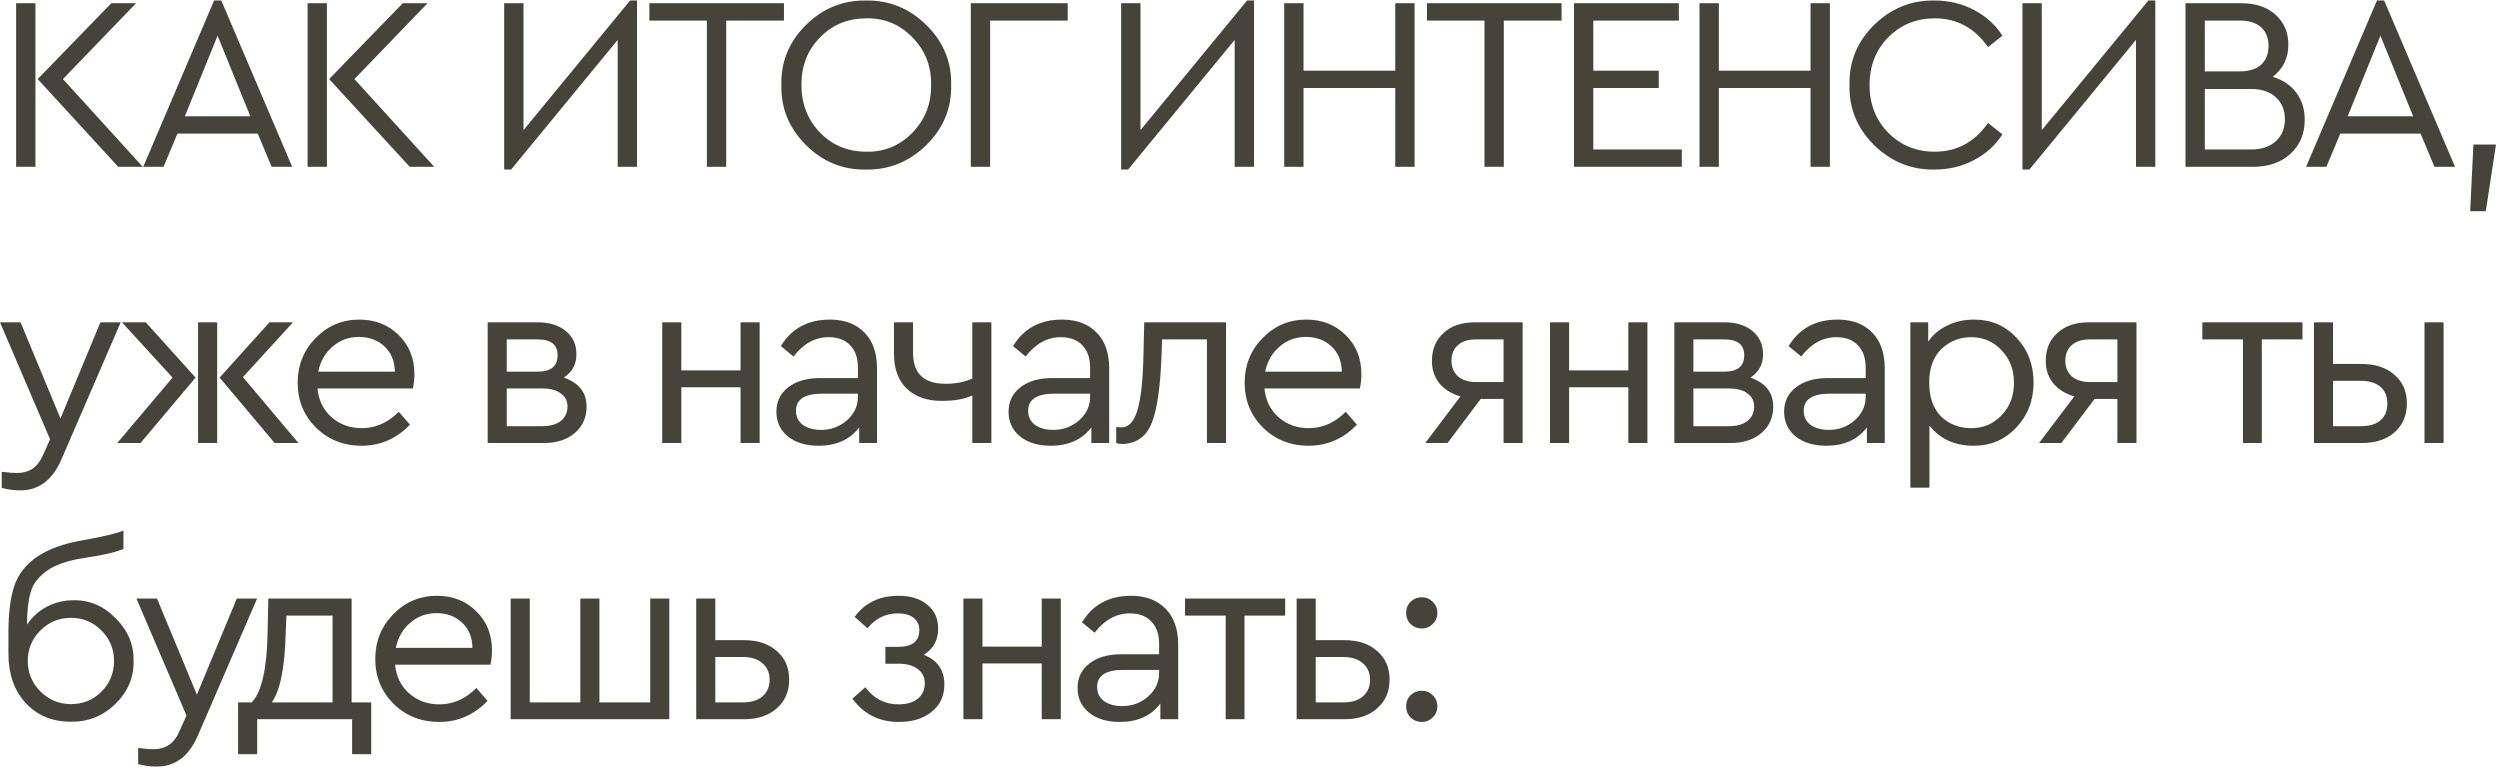 <?xml version="1.0" encoding="UTF-8"?> <svg xmlns="http://www.w3.org/2000/svg" width="353" height="109" viewBox="0 0 353 109" fill="none"><path d="M2.275 23.555V0.455H5.005V23.555H2.275ZM8.89 11.165L20.16 23.555H16.695L5.32 11.165L15.715 0.455H19.215L8.89 11.165ZM38.353 23.555L36.393 18.865H25.053L23.093 23.555H20.223L30.233 0.07H31.248L41.258 23.555H38.353ZM35.343 16.415L30.723 5.04L26.103 16.415H35.343ZM43.431 23.555V0.455H46.161V23.555H43.431ZM50.046 11.165L61.316 23.555H57.851L46.476 11.165L56.871 0.455H60.371L50.046 11.165ZM88.969 0.07H89.949V23.555H87.219V5.635L72.169 23.94H71.189V0.455H73.919V18.375L88.969 0.07ZM99.811 23.555V2.905H91.691V0.455H110.696V2.905H102.541V23.555H99.811ZM110.328 12.005C110.258 8.715 111.413 5.892 113.793 3.535C116.173 1.178 119.008 0.023 122.298 0.07C125.565 0.023 128.4 1.178 130.803 3.535C133.206 5.892 134.373 8.715 134.303 12.005C134.373 15.295 133.206 18.118 130.803 20.475C128.4 22.832 125.565 23.987 122.298 23.94C119.031 24.01 116.196 22.855 113.793 20.475C111.413 18.095 110.258 15.272 110.328 12.005ZM131.468 11.97C131.515 9.357 130.64 7.128 128.843 5.285C127.046 3.442 124.876 2.543 122.333 2.59C119.72 2.59 117.538 3.488 115.788 5.285C114.038 7.058 113.163 9.287 113.163 11.97C113.163 14.653 114.038 16.905 115.788 18.725C117.538 20.522 119.72 21.42 122.333 21.42C124.876 21.467 127.046 20.568 128.843 18.725C130.64 16.858 131.515 14.607 131.468 11.97ZM137.077 23.555V0.455H150.762V2.905H139.807V23.555H137.077ZM176.086 0.07H177.066V23.555H174.336V5.635L159.286 23.94H158.306V0.455H161.036V18.375L176.086 0.07ZM181.329 23.555V0.455H184.059V9.975H197.009V0.455H199.739V23.555H197.009V12.425H184.059V23.555H181.329ZM209.609 23.555V2.905H201.489V0.455H220.494V2.905H212.339V23.555H209.609ZM222.246 23.555V0.455H237.051V2.905H224.976V9.975H234.216V12.425H224.976V21.105H237.471V23.555H222.246ZM239.97 23.555V0.455H242.7V9.975H255.65V0.455H258.38V23.555H255.65V12.425H242.7V23.555H239.97ZM261.145 12.005C261.075 8.715 262.23 5.892 264.61 3.535C267.014 1.178 269.86 0.023 273.15 0.07C275.18 0.07 277.035 0.513 278.715 1.4C280.419 2.287 281.76 3.5 282.74 5.04L280.71 6.65C278.82 3.943 276.312 2.59 273.185 2.59C270.572 2.59 268.379 3.488 266.605 5.285C264.855 7.082 263.98 9.322 263.98 12.005C263.98 14.688 264.855 16.928 266.605 18.725C268.379 20.522 270.572 21.42 273.185 21.42C276.312 21.42 278.82 20.067 280.71 17.36L282.74 18.97C281.76 20.51 280.419 21.723 278.715 22.61C277.035 23.497 275.18 23.94 273.15 23.94C269.86 23.987 267.014 22.832 264.61 20.475C262.23 18.118 261.075 15.295 261.145 12.005ZM303.35 0.07H304.33V23.555H301.6V5.635L286.55 23.94H285.57V0.455H288.3V18.375L303.35 0.07ZM325.427 16.905C325.427 18.865 324.762 20.463 323.432 21.7C322.102 22.937 320.328 23.555 318.112 23.555H308.592V0.455H316.537C318.52 0.455 320.118 1.003 321.332 2.1C322.522 3.197 323.117 4.597 323.117 6.3C323.117 8.19 322.382 9.707 320.912 10.85C322.335 11.27 323.443 12.017 324.237 13.09C325.03 14.14 325.427 15.412 325.427 16.905ZM316.257 2.905H311.322V10.08H316.257C317.563 10.08 318.567 9.765 319.267 9.135C319.967 8.482 320.317 7.595 320.317 6.475C320.317 5.355 319.967 4.48 319.267 3.85C318.567 3.22 317.563 2.905 316.257 2.905ZM321.332 19.95C322.195 19.18 322.627 18.142 322.627 16.835C322.627 15.528 322.195 14.49 321.332 13.72C320.492 12.95 319.325 12.565 317.832 12.565H311.322V21.105H317.832C319.325 21.105 320.492 20.72 321.332 19.95ZM343.747 23.555L341.787 18.865H330.447L328.487 23.555H325.617L335.627 0.07H336.642L346.652 23.555H343.747ZM340.737 16.415L336.117 5.04L331.497 16.415H340.737ZM348.79 29.82L349.245 20.405H352.43L350.995 29.82H348.79ZM14.175 45.51H17.045L8.645 64.935C7.385 67.805 5.46 69.24 2.87 69.24C1.96 69.24 1.085 69.123 0.245 68.89V66.615C1.225 66.732 1.913 66.79 2.31 66.79C3.243 66.79 4.013 66.58 4.62 66.16C5.227 65.763 5.74 65.063 6.16 64.06L7.07 62.03L-0 45.51H2.905L8.54 59.09L14.175 45.51ZM17.222 45.51H20.582L27.617 53.315L19.847 62.555H16.557L24.362 53.315L17.222 45.51ZM27.967 62.555V45.51H30.662V62.555H27.967ZM34.302 53.245L42.142 62.555H38.782L31.012 53.315L38.047 45.51H41.372L34.302 53.245ZM58.306 54.855H44.831C44.994 56.535 45.659 57.888 46.825 58.915C47.992 59.942 49.416 60.455 51.096 60.455C53.032 60.455 54.77 59.685 56.31 58.145L57.886 59.965C55.972 61.948 53.697 62.94 51.06 62.94C48.517 62.94 46.37 62.088 44.62 60.385C42.894 58.658 42.031 56.547 42.031 54.05C42.031 51.577 42.87 49.477 44.55 47.75C46.254 46 48.319 45.125 50.745 45.125C52.962 45.125 54.806 45.848 56.276 47.295C57.769 48.742 58.516 50.585 58.516 52.825C58.516 53.478 58.446 54.155 58.306 54.855ZM44.935 52.475H55.751C55.727 50.982 55.237 49.792 54.281 48.905C53.324 48.018 52.122 47.575 50.675 47.575C49.252 47.575 48.016 48.03 46.965 48.94C45.916 49.827 45.239 51.005 44.935 52.475ZM82.825 57.41C82.825 58.95 82.265 60.198 81.145 61.155C80.049 62.088 78.59 62.555 76.77 62.555H68.86V45.51H75.895C77.575 45.51 78.905 45.918 79.885 46.735C80.888 47.552 81.39 48.648 81.39 50.025C81.39 51.448 80.795 52.545 79.605 53.315C81.752 54.062 82.825 55.427 82.825 57.41ZM71.555 47.925V52.475H75.93C77.797 52.475 78.73 51.705 78.73 50.165C78.73 48.672 77.797 47.925 75.93 47.925H71.555ZM80.13 57.41C80.13 56.617 79.815 55.998 79.185 55.555C78.579 55.088 77.715 54.855 76.595 54.855H71.555V60.175H76.595C77.692 60.175 78.555 59.93 79.185 59.44C79.815 58.927 80.13 58.25 80.13 57.41ZM93.508 62.555V45.51H96.203V52.3H104.568V45.51H107.263V62.555H104.568V54.68H96.203V62.555H93.508ZM123.836 52.055V62.555H121.316V60.35C120.009 62.077 118.096 62.94 115.576 62.94C113.803 62.94 112.368 62.508 111.271 61.645C110.174 60.758 109.626 59.592 109.626 58.145C109.626 56.698 110.186 55.543 111.306 54.68C112.426 53.817 113.908 53.385 115.751 53.385H121.141V51.915C121.141 50.538 120.768 49.477 120.021 48.73C119.298 47.983 118.294 47.61 117.011 47.61C115.098 47.61 113.441 48.52 112.041 50.34L110.256 48.87C111.773 46.373 114.083 45.125 117.186 45.125C119.239 45.125 120.861 45.732 122.051 46.945C123.241 48.135 123.836 49.838 123.836 52.055ZM121.141 56.01V55.59H116.066C113.616 55.59 112.391 56.395 112.391 58.005C112.391 58.845 112.718 59.51 113.371 60C114.048 60.467 114.899 60.7 115.926 60.7C117.349 60.7 118.574 60.245 119.601 59.335C120.628 58.425 121.141 57.317 121.141 56.01ZM137.287 45.51H139.982V62.555H137.287V55.835C136.237 56.348 134.802 56.605 132.982 56.605C130.906 56.605 129.261 56.033 128.047 54.89C126.834 53.723 126.227 52.078 126.227 49.955V45.51H128.922V49.815C128.922 52.732 130.451 54.19 133.507 54.19C134.931 54.19 136.191 53.945 137.287 53.455V45.51ZM156.619 52.055V62.555H154.099V60.35C152.792 62.077 150.879 62.94 148.359 62.94C146.585 62.94 145.15 62.508 144.054 61.645C142.957 60.758 142.409 59.592 142.409 58.145C142.409 56.698 142.969 55.543 144.089 54.68C145.209 53.817 146.69 53.385 148.534 53.385H153.924V51.915C153.924 50.538 153.55 49.477 152.804 48.73C152.08 47.983 151.077 47.61 149.794 47.61C147.88 47.61 146.224 48.52 144.824 50.34L143.039 48.87C144.555 46.373 146.865 45.125 149.969 45.125C152.022 45.125 153.644 45.732 154.834 46.945C156.024 48.135 156.619 49.838 156.619 52.055ZM153.924 56.01V55.59H148.849C146.399 55.59 145.174 56.395 145.174 58.005C145.174 58.845 145.5 59.51 146.154 60C146.83 60.467 147.682 60.7 148.709 60.7C150.132 60.7 151.357 60.245 152.384 59.335C153.41 58.425 153.924 57.317 153.924 56.01ZM161.565 45.51H173.115V62.555H170.42V47.925H164.085L164.015 50.025C163.851 54.622 163.385 57.865 162.615 59.755C161.845 61.645 160.48 62.625 158.52 62.695C158.17 62.695 157.866 62.648 157.61 62.555V60.28C157.983 60.327 158.216 60.35 158.31 60.35C159.383 60.35 160.153 59.522 160.62 57.865C161.11 56.208 161.39 53.572 161.46 49.955L161.565 45.51ZM192.018 54.855H178.543C178.706 56.535 179.371 57.888 180.538 58.915C181.704 59.942 183.128 60.455 184.808 60.455C186.744 60.455 188.483 59.685 190.023 58.145L191.598 59.965C189.684 61.948 187.409 62.94 184.773 62.94C182.229 62.94 180.083 62.088 178.333 60.385C176.606 58.658 175.743 56.547 175.743 54.05C175.743 51.577 176.583 49.477 178.263 47.75C179.966 46 182.031 45.125 184.458 45.125C186.674 45.125 188.518 45.848 189.988 47.295C191.481 48.742 192.228 50.585 192.228 52.825C192.228 53.478 192.158 54.155 192.018 54.855ZM178.648 52.475H189.463C189.439 50.982 188.949 49.792 187.993 48.905C187.036 48.018 185.834 47.575 184.388 47.575C182.964 47.575 181.728 48.03 180.678 48.94C179.628 49.827 178.951 51.005 178.648 52.475ZM208.207 45.51H214.997V62.555H212.302V56.325H209.082L204.392 62.555H201.242L206.212 55.975C204.952 55.602 203.961 54.983 203.237 54.12C202.537 53.233 202.187 52.183 202.187 50.97C202.187 49.313 202.736 47.995 203.832 47.015C204.929 46.012 206.387 45.51 208.207 45.51ZM212.302 53.945V47.925H208.382C207.309 47.925 206.469 48.193 205.862 48.73C205.256 49.267 204.952 50.002 204.952 50.935C204.952 51.845 205.256 52.58 205.862 53.14C206.492 53.677 207.344 53.945 208.417 53.945H212.302ZM218.861 62.555V45.51H221.556V52.3H229.921V45.51H232.616V62.555H229.921V54.68H221.556V62.555H218.861ZM250.379 57.41C250.379 58.95 249.819 60.198 248.699 61.155C247.603 62.088 246.144 62.555 244.324 62.555H236.414V45.51H243.449C245.129 45.51 246.459 45.918 247.439 46.735C248.443 47.552 248.944 48.648 248.944 50.025C248.944 51.448 248.349 52.545 247.159 53.315C249.306 54.062 250.379 55.427 250.379 57.41ZM239.109 47.925V52.475H243.484C245.351 52.475 246.284 51.705 246.284 50.165C246.284 48.672 245.351 47.925 243.484 47.925H239.109ZM247.684 57.41C247.684 56.617 247.369 55.998 246.739 55.555C246.133 55.088 245.269 54.855 244.149 54.855H239.109V60.175H244.149C245.246 60.175 246.109 59.93 246.739 59.44C247.369 58.927 247.684 58.25 247.684 57.41ZM266.128 52.055V62.555H263.608V60.35C262.301 62.077 260.388 62.94 257.868 62.94C256.094 62.94 254.659 62.508 253.563 61.645C252.466 60.758 251.918 59.592 251.918 58.145C251.918 56.698 252.478 55.543 253.598 54.68C254.718 53.817 256.199 53.385 258.043 53.385H263.433V51.915C263.433 50.538 263.059 49.477 262.313 48.73C261.589 47.983 260.586 47.61 259.303 47.61C257.389 47.61 255.733 48.52 254.333 50.34L252.548 48.87C254.064 46.373 256.374 45.125 259.478 45.125C261.531 45.125 263.153 45.732 264.343 46.945C265.533 48.135 266.128 49.838 266.128 52.055ZM263.433 56.01V55.59H258.358C255.908 55.59 254.683 56.395 254.683 58.005C254.683 58.845 255.009 59.51 255.663 60C256.339 60.467 257.191 60.7 258.218 60.7C259.641 60.7 260.866 60.245 261.893 59.335C262.919 58.425 263.433 57.317 263.433 56.01ZM284.724 47.68C286.334 49.383 287.139 51.495 287.139 54.015C287.139 56.535 286.322 58.658 284.689 60.385C283.079 62.088 281.084 62.94 278.704 62.94C276.02 62.94 273.932 61.995 272.439 60.105V68.855H269.744V45.51H272.264V48.24C272.917 47.26 273.815 46.502 274.959 45.965C276.102 45.405 277.35 45.125 278.704 45.125C281.13 45.125 283.137 45.977 284.724 47.68ZM282.624 58.635C283.79 57.422 284.374 55.893 284.374 54.05C284.374 52.207 283.79 50.678 282.624 49.465C281.48 48.228 280.045 47.61 278.319 47.61C276.685 47.61 275.285 48.17 274.119 49.29C272.975 50.41 272.404 51.985 272.404 54.015C272.404 56.092 272.964 57.69 274.084 58.81C275.227 59.907 276.639 60.455 278.319 60.455C280.045 60.455 281.48 59.848 282.624 58.635ZM294.88 45.51H301.67V62.555H298.975V56.325H295.755L291.065 62.555H287.915L292.885 55.975C291.625 55.602 290.634 54.983 289.91 54.12C289.21 53.233 288.86 52.183 288.86 50.97C288.86 49.313 289.409 47.995 290.505 47.015C291.602 46.012 293.06 45.51 294.88 45.51ZM298.975 53.945V47.925H295.055C293.982 47.925 293.142 48.193 292.535 48.73C291.929 49.267 291.625 50.002 291.625 50.935C291.625 51.845 291.929 52.58 292.535 53.14C293.165 53.677 294.017 53.945 295.09 53.945H298.975ZM316.709 62.555V47.925H310.969V45.51H325.109V47.925H319.369V62.555H316.709ZM326.729 62.555V45.51H329.424V51.39H333.484C335.398 51.39 336.938 51.903 338.104 52.93C339.271 53.933 339.854 55.275 339.854 56.955C339.854 58.658 339.271 60.023 338.104 61.05C336.961 62.053 335.421 62.555 333.484 62.555H326.729ZM342.339 62.555V45.51H345.034V62.555H342.339ZM329.424 60.175H333.344C334.558 60.175 335.479 59.907 336.109 59.37C336.763 58.81 337.089 58.017 337.089 56.99C337.089 55.963 336.763 55.17 336.109 54.61C335.456 54.05 334.523 53.77 333.309 53.77H329.424V60.175ZM18.865 93.33C18.912 95.663 18.048 97.693 16.275 99.42C14.502 101.123 12.402 101.952 9.975 101.905C7.362 101.905 5.238 101.018 3.605 99.245C1.995 97.472 1.19 95.162 1.19 92.315V89.34C1.19 86.68 1.447 84.533 1.96 82.9C3.08 79.4 6.323 77.195 11.69 76.285C14.56 75.772 16.473 75.317 17.43 74.92V77.51C16.333 77.977 14.525 78.397 12.005 78.77C9.602 79.12 7.793 79.738 6.58 80.625C5.367 81.512 4.608 82.538 4.305 83.705C3.978 84.895 3.815 86.388 3.815 88.185C4.538 87.112 5.472 86.272 6.615 85.665C7.782 85.058 9.03 84.755 10.36 84.755C12.646 84.708 14.642 85.56 16.345 87.31C18.072 89.037 18.912 91.043 18.865 93.33ZM14.315 97.67C15.505 96.48 16.1 95.033 16.1 93.33C16.1 91.627 15.505 90.192 14.315 89.025C13.148 87.835 11.713 87.24 10.01 87.24C8.33 87.24 6.895 87.835 5.705 89.025C4.515 90.215 3.92 91.65 3.92 93.33C3.92 94.987 4.515 96.422 5.705 97.635C6.918 98.825 8.353 99.42 10.01 99.42C11.713 99.42 13.148 98.837 14.315 97.67ZM33.437 84.51H36.307L27.907 103.935C26.647 106.805 24.722 108.24 22.132 108.24C21.222 108.24 20.347 108.123 19.507 107.89V105.615C20.487 105.732 21.175 105.79 21.572 105.79C22.506 105.79 23.276 105.58 23.882 105.16C24.489 104.763 25.002 104.063 25.422 103.06L26.332 101.03L19.262 84.51H22.167L27.802 98.09L33.437 84.51ZM49.65 99.175H52.414V106.49H49.719V101.555H36.315V106.49H33.62V99.175H35.544C36.944 97.728 37.691 94.438 37.785 89.305L37.889 84.51H49.65V99.175ZM38.38 99.175H46.955V86.925H40.444L40.34 89.34C40.223 94.217 39.569 97.495 38.38 99.175ZM69.262 93.855H55.787C55.95 95.535 56.615 96.888 57.782 97.915C58.949 98.942 60.372 99.455 62.052 99.455C63.989 99.455 65.727 98.685 67.267 97.145L68.842 98.965C66.929 100.948 64.654 101.94 62.017 101.94C59.474 101.94 57.327 101.088 55.577 99.385C53.85 97.658 52.987 95.547 52.987 93.05C52.987 90.577 53.827 88.477 55.507 86.75C57.21 85 59.275 84.125 61.702 84.125C63.919 84.125 65.762 84.848 67.232 86.295C68.725 87.742 69.472 89.585 69.472 91.825C69.472 92.478 69.402 93.155 69.262 93.855ZM55.892 91.475H66.707C66.684 89.982 66.194 88.792 65.237 87.905C64.28 87.018 63.079 86.575 61.632 86.575C60.209 86.575 58.972 87.03 57.922 87.94C56.872 88.827 56.195 90.005 55.892 91.475ZM72.107 101.555V84.51H74.802V99.175H81.942V84.51H84.637V99.175H91.812V84.51H94.507V101.555H72.107ZM98.308 101.555V84.51H101.003V90.39H105.063C107 90.39 108.54 90.903 109.683 91.93C110.85 92.933 111.433 94.275 111.433 95.955C111.433 97.635 110.85 98.988 109.683 100.015C108.54 101.042 107 101.555 105.063 101.555H98.308ZM101.003 99.175H104.923C106.09 99.175 107 98.895 107.653 98.335C108.33 97.752 108.668 96.97 108.668 95.99C108.668 95.01 108.33 94.228 107.653 93.645C106.976 93.062 106.055 92.77 104.888 92.77H101.003V99.175ZM133.344 96.655C133.344 98.265 132.749 99.548 131.559 100.505C130.393 101.462 128.841 101.94 126.904 101.94C124.151 101.94 121.969 100.843 120.359 98.65L122.179 97.04C123.393 98.65 124.956 99.455 126.869 99.455C128.036 99.455 128.946 99.187 129.599 98.65C130.253 98.113 130.579 97.39 130.579 96.48C130.579 95.64 130.253 94.975 129.599 94.485C128.946 93.972 128.036 93.715 126.869 93.715H125.014V91.335H126.834C128.818 91.335 129.809 90.542 129.809 88.955C129.809 88.232 129.541 87.66 129.004 87.24C128.491 86.82 127.744 86.61 126.764 86.61C125.061 86.61 123.638 87.31 122.494 88.71L120.674 87.1C122.121 85.117 124.186 84.125 126.869 84.125C128.573 84.125 129.926 84.545 130.929 85.385C131.956 86.202 132.469 87.333 132.469 88.78C132.469 90.39 131.793 91.615 130.439 92.455C132.376 93.225 133.344 94.625 133.344 96.655ZM136.031 101.555V84.51H138.726V91.3H147.091V84.51H149.786V101.555H147.091V93.68H138.726V101.555H136.031ZM166.36 91.055V101.555H163.84V99.35C162.533 101.077 160.62 101.94 158.1 101.94C156.326 101.94 154.891 101.508 153.795 100.645C152.698 99.758 152.15 98.592 152.15 97.145C152.15 95.698 152.71 94.543 153.83 93.68C154.95 92.817 156.431 92.385 158.275 92.385H163.665V90.915C163.665 89.538 163.291 88.477 162.545 87.73C161.821 86.983 160.818 86.61 159.535 86.61C157.621 86.61 155.965 87.52 154.565 89.34L152.78 87.87C154.296 85.373 156.606 84.125 159.71 84.125C161.763 84.125 163.385 84.732 164.575 85.945C165.765 87.135 166.36 88.838 166.36 91.055ZM163.665 95.01V94.59H158.59C156.14 94.59 154.915 95.395 154.915 97.005C154.915 97.845 155.241 98.51 155.895 99C156.571 99.467 157.423 99.7 158.45 99.7C159.873 99.7 161.098 99.245 162.125 98.335C163.151 97.425 163.665 96.317 163.665 95.01ZM173.065 101.555V86.925H167.325V84.51H181.465V86.925H175.725V101.555H173.065ZM183.086 101.555V84.51H185.781V90.39H189.841C191.778 90.39 193.318 90.903 194.461 91.93C195.628 92.933 196.211 94.275 196.211 95.955C196.211 97.635 195.628 98.988 194.461 100.015C193.318 101.042 191.778 101.555 189.841 101.555H183.086ZM185.781 99.175H189.701C190.868 99.175 191.778 98.895 192.431 98.335C193.108 97.752 193.446 96.97 193.446 95.99C193.446 95.01 193.108 94.228 192.431 93.645C191.754 93.062 190.833 92.77 189.666 92.77H185.781V99.175ZM199.178 88.115C198.758 87.695 198.548 87.17 198.548 86.54C198.548 85.91 198.758 85.385 199.178 84.965C199.621 84.545 200.146 84.335 200.753 84.335C201.359 84.335 201.873 84.545 202.293 84.965C202.736 85.385 202.958 85.91 202.958 86.54C202.958 87.17 202.736 87.695 202.293 88.115C201.873 88.535 201.359 88.745 200.753 88.745C200.146 88.745 199.621 88.535 199.178 88.115ZM199.178 101.31C198.758 100.89 198.548 100.365 198.548 99.735C198.548 99.105 198.758 98.58 199.178 98.16C199.621 97.74 200.146 97.53 200.753 97.53C201.359 97.53 201.873 97.74 202.293 98.16C202.736 98.58 202.958 99.105 202.958 99.735C202.958 100.365 202.736 100.89 202.293 101.31C201.873 101.73 201.359 101.94 200.753 101.94C200.146 101.94 199.621 101.73 199.178 101.31Z" fill="#46443A"></path></svg> 